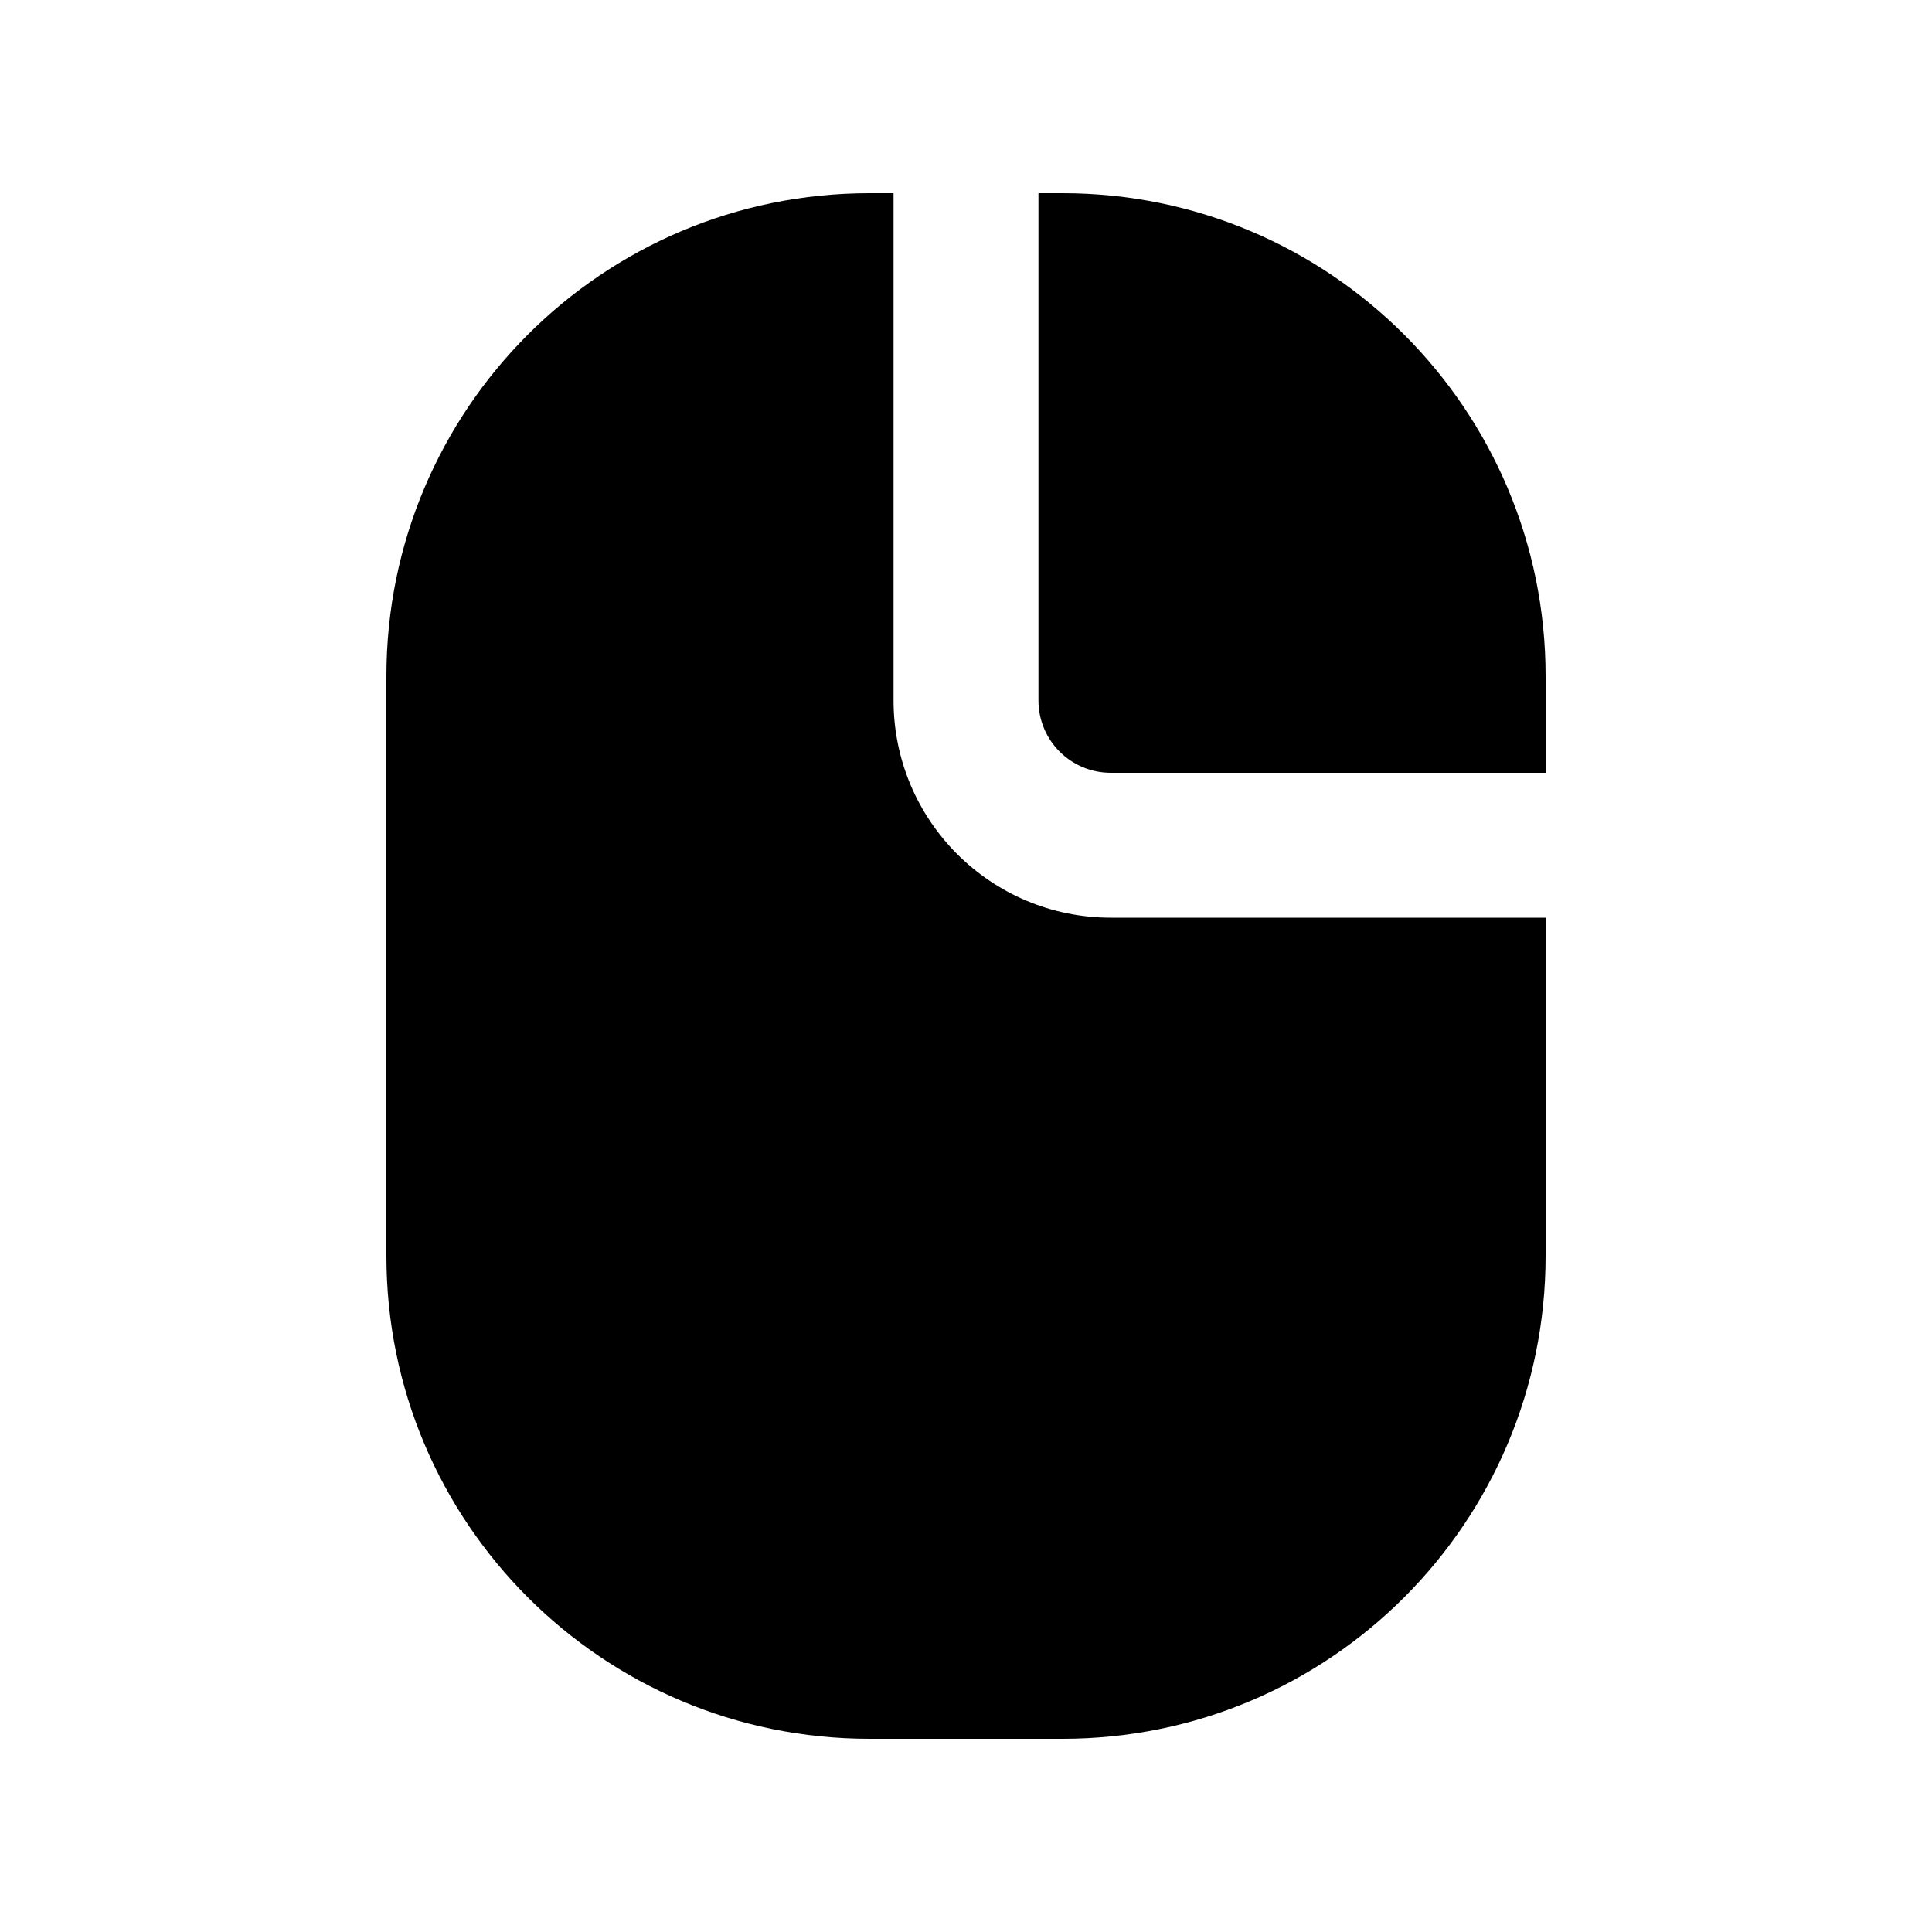 <svg xmlns="http://www.w3.org/2000/svg" viewBox="0 0 640 640"><!--! Font Awesome Pro 7.1.0 by @fontawesome - https://fontawesome.com License - https://fontawesome.com/license (Commercial License) Copyright 2025 Fonticons, Inc. --><path fill="currentColor" d="M296 232L296 64L288 64C199.6 64 128 135.6 128 224L128 416C128 504.4 199.6 576 288 576L352 576C440.4 576 512 504.4 512 416L512 304L368 304C328.2 304 296 271.8 296 232zM512 256L512 224C512 135.6 440.4 64 352 64L344 64L344 232C344 245.3 354.7 256 368 256L512 256z"/></svg>